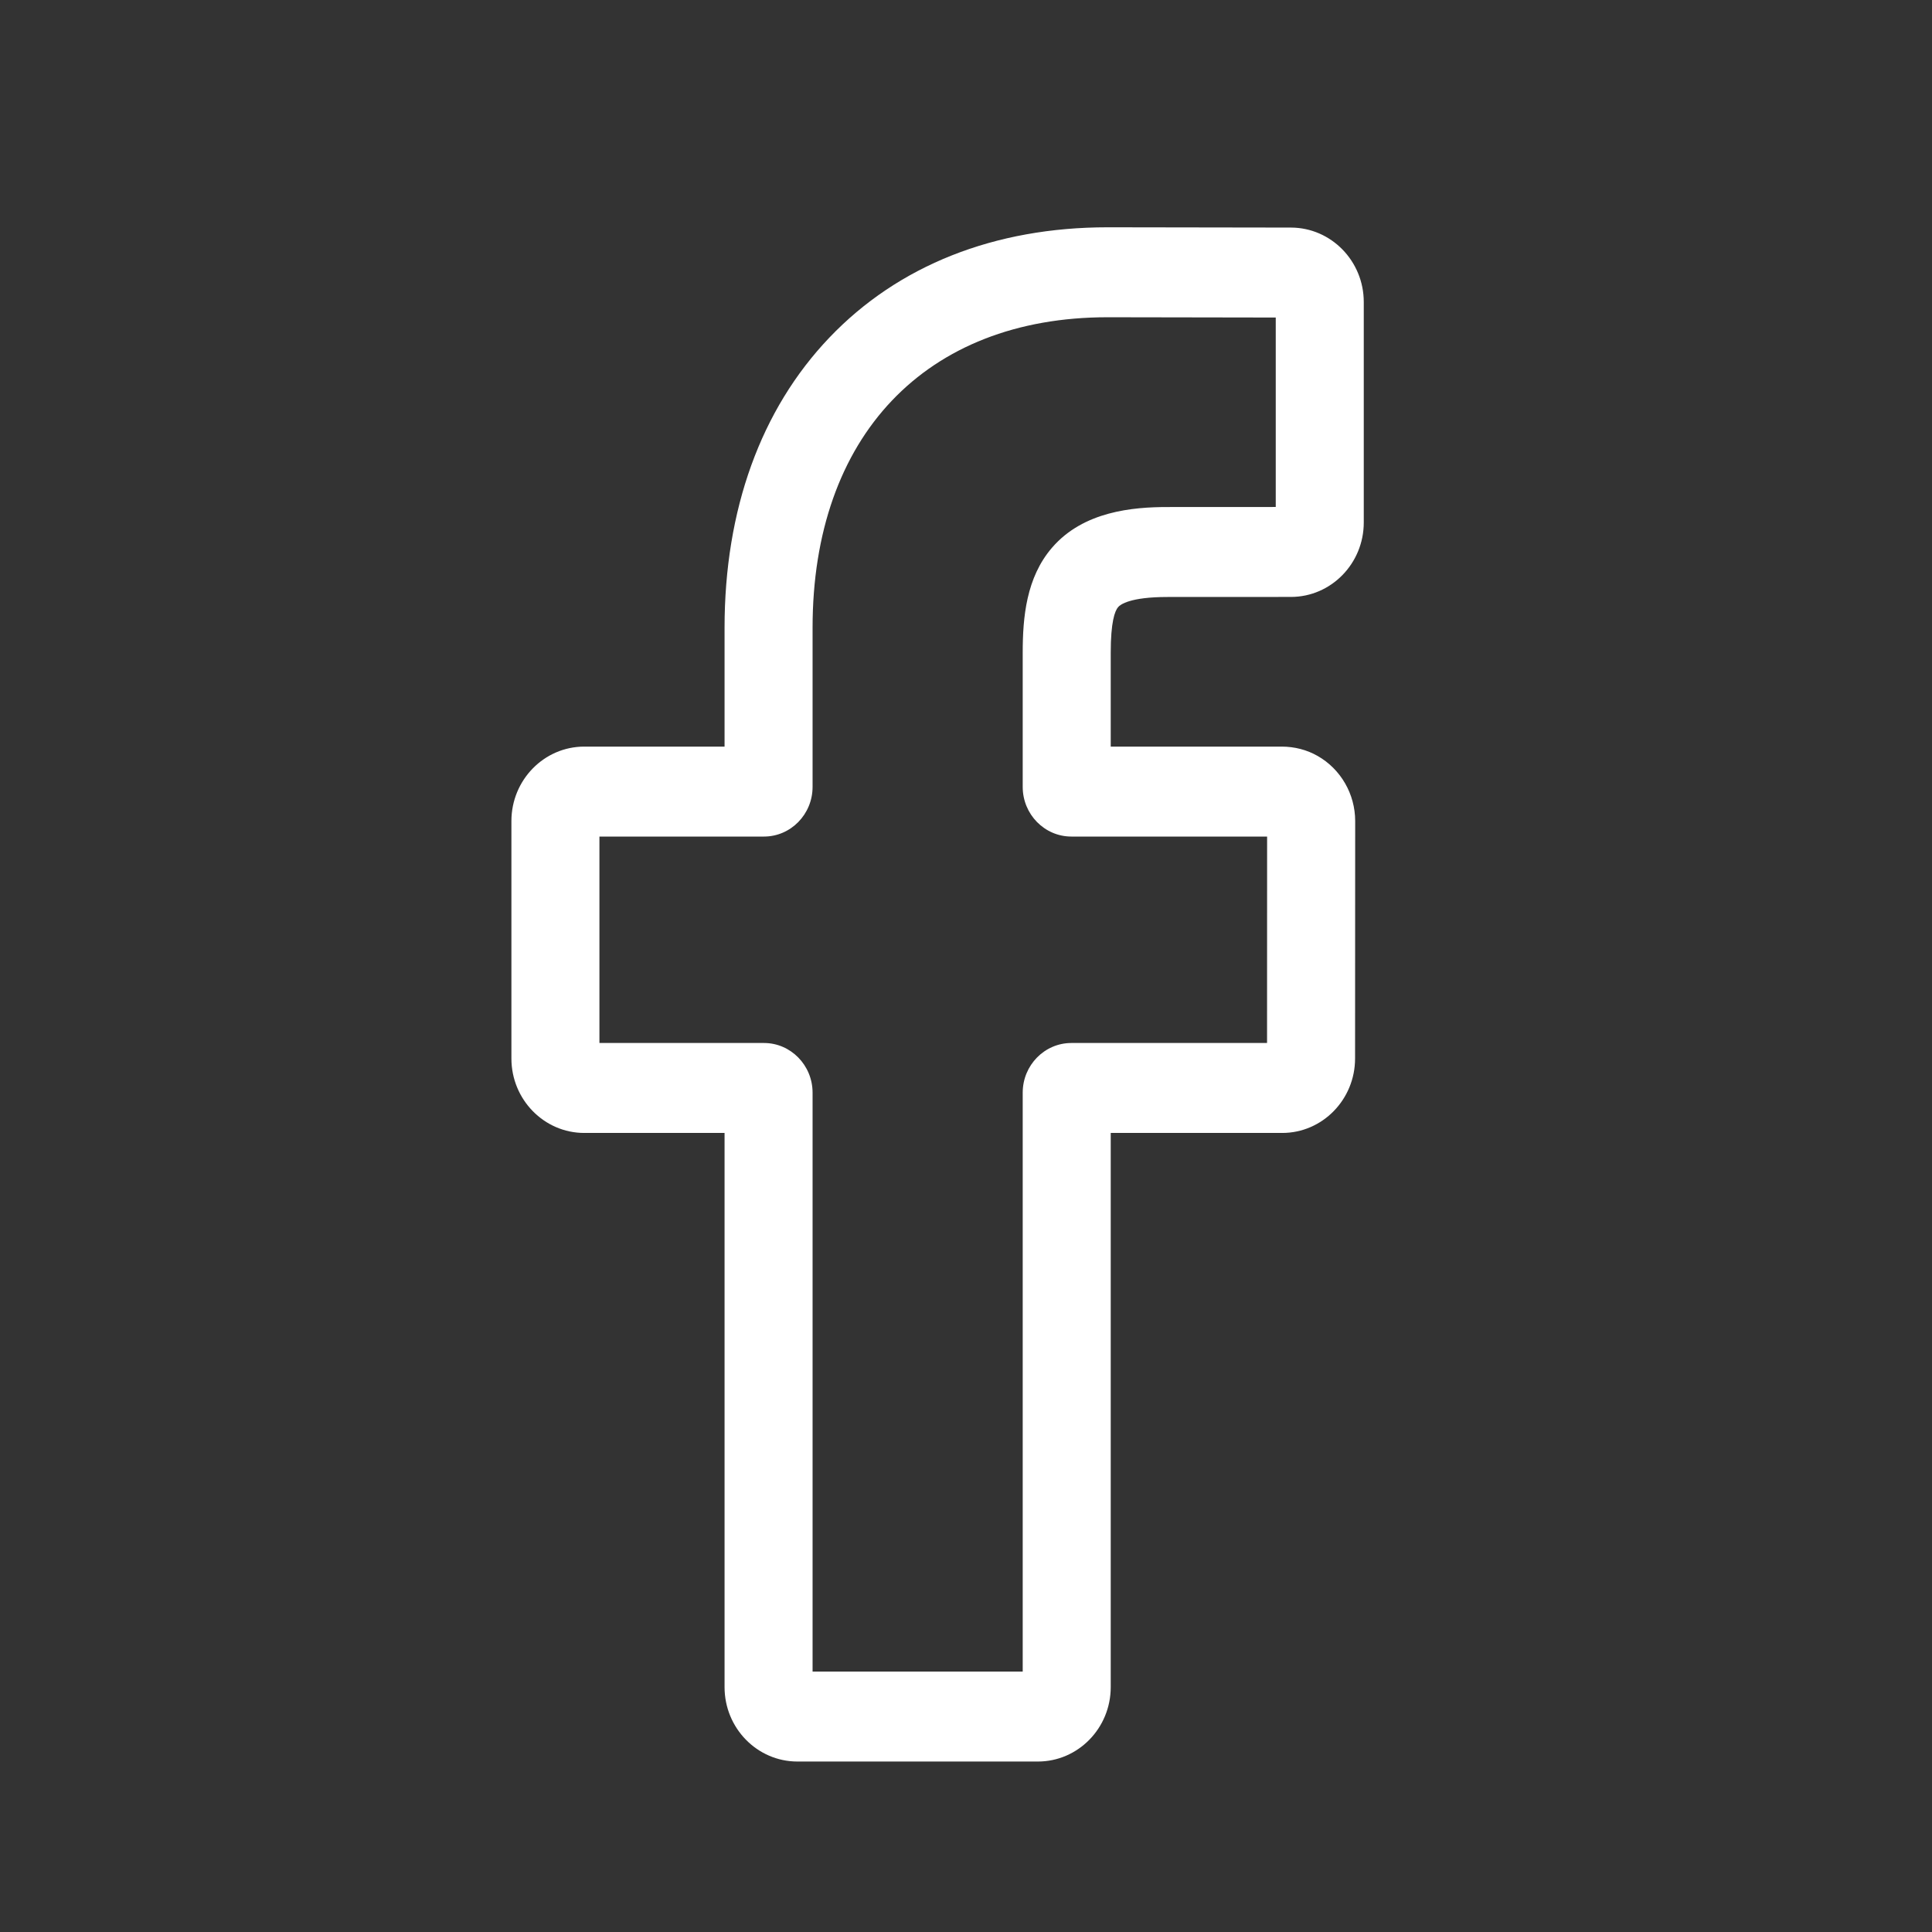 <svg width="34" height="34" viewBox="0 0 34 34" fill="none" xmlns="http://www.w3.org/2000/svg">
<rect x="0" y="0" width="34" height="34" fill="#333333" stroke="none"/>
<path d="M18.265 31H14.033C13.326 31 12.751 30.413 12.751 29.69V19.938H10.282C9.575 19.938 9 19.35 9 18.628V14.449C9 13.727 9.575 13.139 10.282 13.139H12.751V11.047C12.751 8.972 13.389 7.206 14.595 5.942C15.807 4.671 17.5 4 19.493 4L22.72 4.005C23.426 4.007 24 4.594 24 5.315V9.195C24 9.917 23.425 10.505 22.718 10.505L20.545 10.506C19.883 10.506 19.714 10.641 19.678 10.683C19.618 10.752 19.547 10.947 19.547 11.486V13.139H22.555C22.782 13.139 23.001 13.196 23.189 13.304C23.596 13.536 23.849 13.975 23.849 14.449L23.847 18.628C23.847 19.35 23.272 19.938 22.565 19.938H19.547V29.69C19.547 30.413 18.972 31 18.265 31V31ZM14.3 29.417H17.998V19.229C17.998 18.747 18.382 18.355 18.854 18.355H22.298L22.299 14.722H18.854C18.382 14.722 17.998 14.33 17.998 13.848V11.486C17.998 10.867 18.059 10.164 18.516 9.636C19.068 8.997 19.938 8.923 20.545 8.923L22.451 8.922V5.588L19.491 5.583C16.29 5.583 14.3 7.677 14.3 11.047V13.848C14.3 14.33 13.916 14.722 13.445 14.722H10.549V18.355H13.445C13.916 18.355 14.3 18.747 14.3 19.229V29.417ZM22.717 5.588H22.717H22.717Z" fill="white"/>
</svg>
